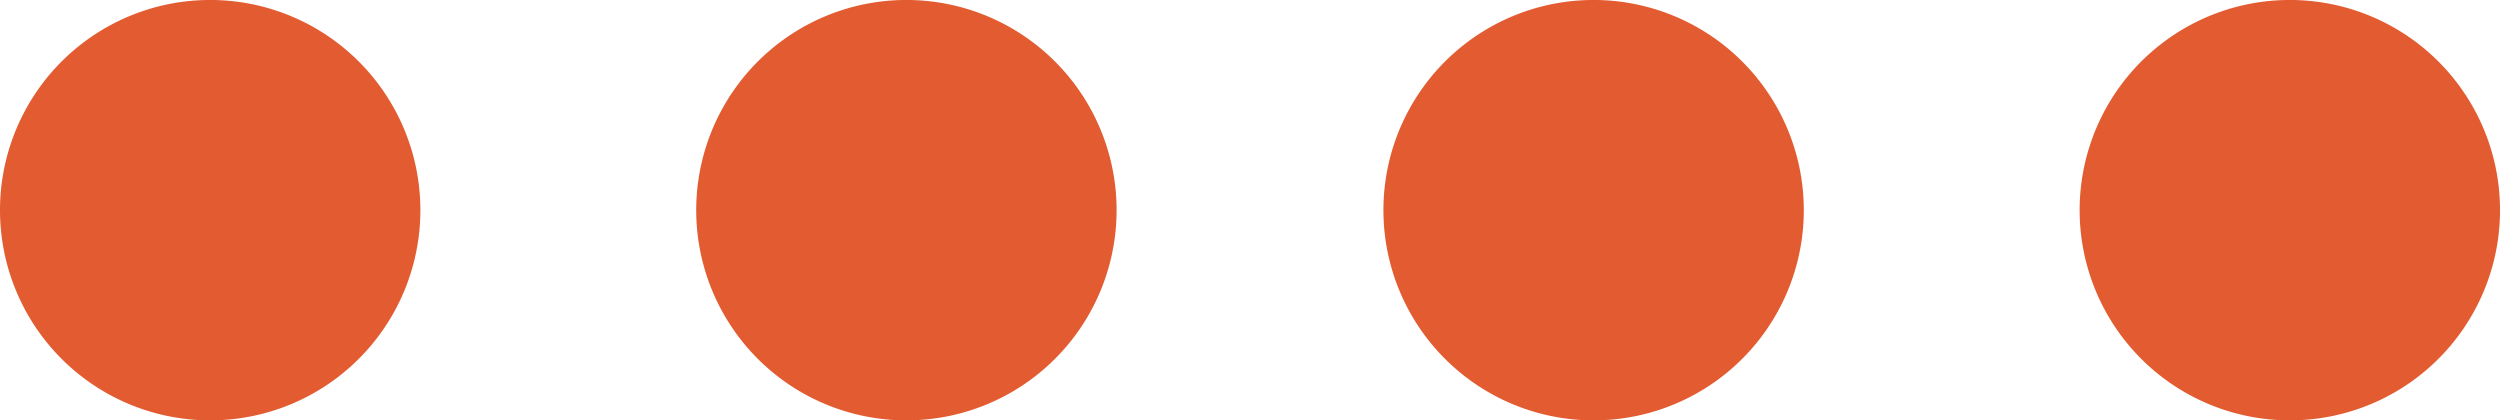 <svg xmlns="http://www.w3.org/2000/svg" width="121.794" height="20.479" viewBox="0 0 121.794 20.479"><g id="Gruppe_170" data-name="Gruppe 170" transform="translate(-718.206 -3397.592)"><g id="Gruppe_130" data-name="Gruppe 130" transform="translate(718.206 3397.592)"><path id="Pfad_232" data-name="Pfad 232" d="M5.778,11.557A10.24,10.24,0,1,0-4.461,1.318,10.239,10.239,0,0,0,5.778,11.557" transform="translate(4.461 8.922)" fill="#e35b30"></path></g><g id="Gruppe_132" data-name="Gruppe 132" transform="translate(785.603 3397.592)"><path id="Pfad_232-2" data-name="Pfad 232" d="M5.778,11.557A10.24,10.24,0,1,0-4.461,1.318,10.239,10.239,0,0,0,5.778,11.557" transform="translate(4.461 8.922)" fill="#e35b30"></path></g><g id="Gruppe_131" data-name="Gruppe 131" transform="translate(752.124 3397.592)"><path id="Pfad_241" data-name="Pfad 241" d="M5.778,11.557A10.24,10.24,0,1,0-4.461,1.318,10.239,10.239,0,0,0,5.778,11.557" transform="translate(4.461 8.922)" fill="#e35b30"></path></g><g id="Gruppe_133" data-name="Gruppe 133" transform="translate(819.521 3397.592)"><path id="Pfad_241-2" data-name="Pfad 241" d="M5.778,11.557A10.24,10.24,0,1,0-4.461,1.318,10.239,10.239,0,0,0,5.778,11.557" transform="translate(4.461 8.922)" fill="#e35b30"></path></g></g></svg>